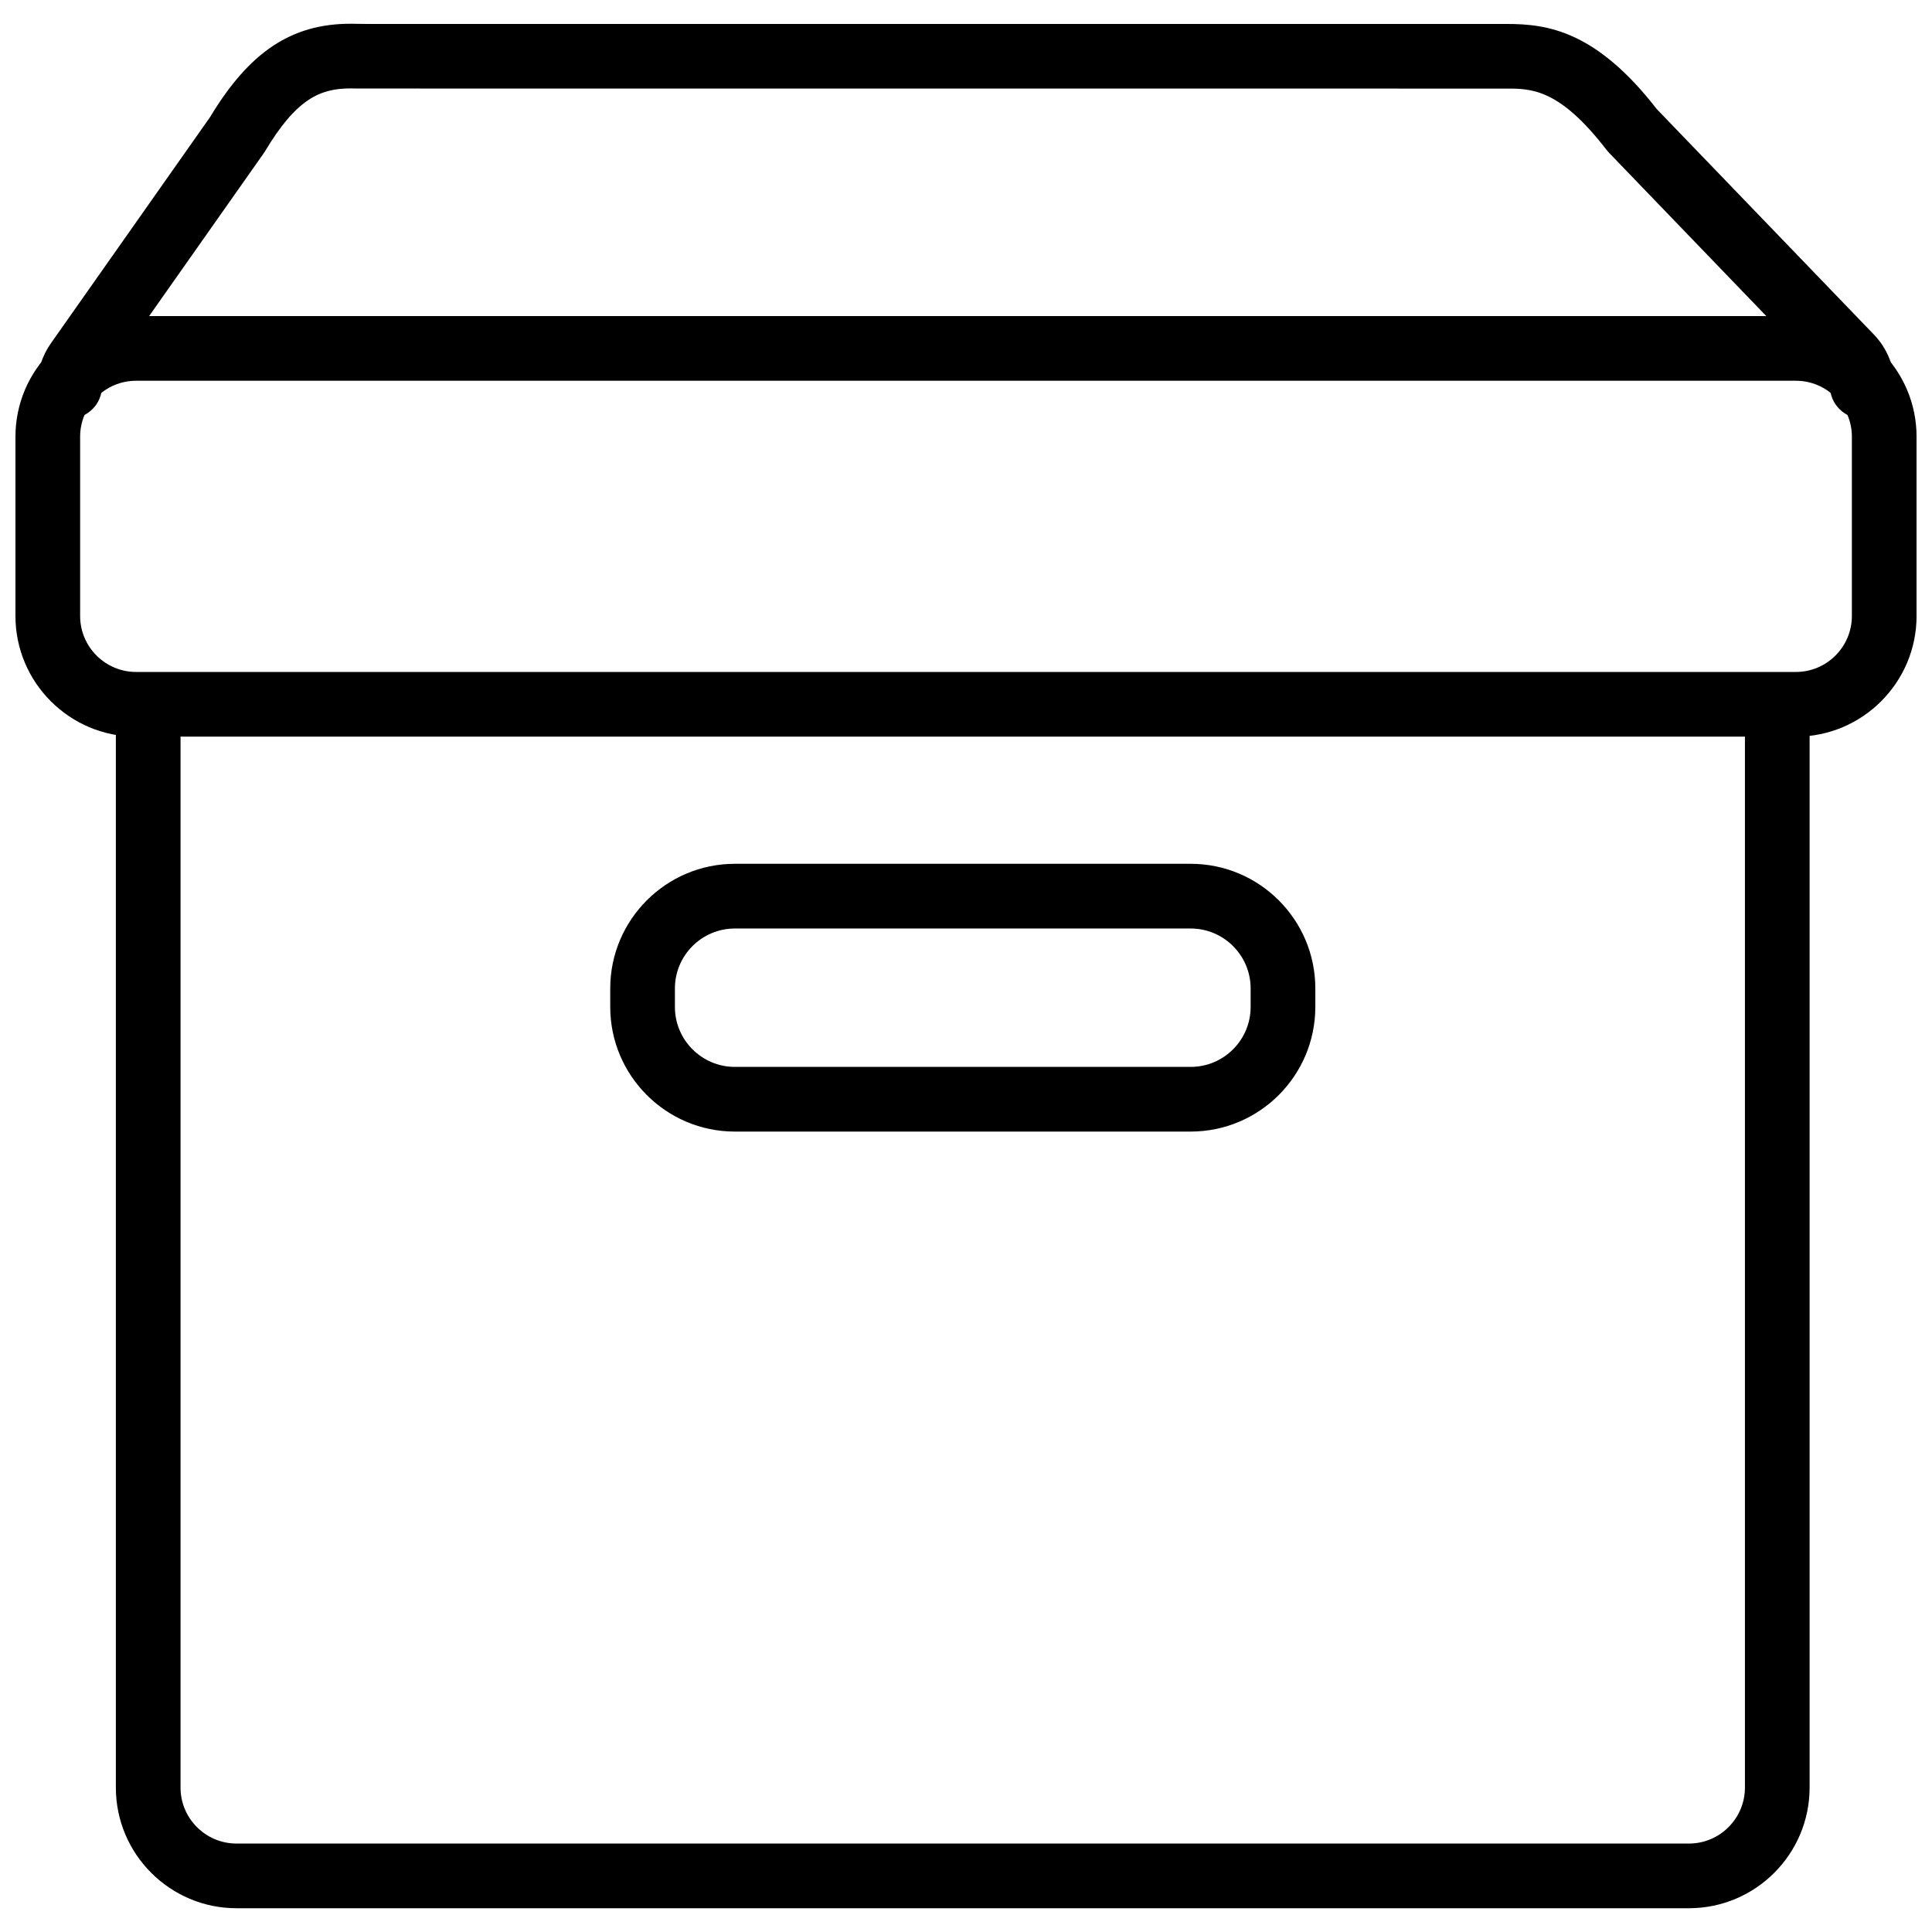 <?xml version="1.0" encoding="UTF-8"?>
<!-- The Best Svg Icon site in the world: iconSvg.co, Visit us! https://iconsvg.co -->
<svg width="800px" height="800px" version="1.1" viewBox="144 144 512 512" xmlns="http://www.w3.org/2000/svg">
 <defs>
  <clipPath id="a">
   <path d="m148.09 227h503.81v113h-503.81z"/>
  </clipPath>
 </defs>
 <path d="m637.53 254.92c-4.731 0-8.57-3.84-8.57-8.57 0-0.684-0.262-1.336-0.73-1.824l-57.859-60.078c-0.215-0.227-0.422-0.469-0.613-0.715-12.508-16.254-19.949-16.254-26.516-16.254l-304.25-0.016c-0.77-0.016-1.426-0.031-2.07-0.031-8.062 0-14.363 2.727-22.711 16.688-0.105 0.18-0.223 0.359-0.344 0.523l-42.355 60.188c-0.312 0.449-0.484 0.984-0.484 1.516 0 4.734-3.836 8.57-8.57 8.57s-8.57-3.836-8.57-8.57c0-4.098 1.25-8.035 3.613-11.387l42.164-59.922c10.449-17.34 21.602-24.746 37.258-24.746 0.77 0 1.551 0.016 2.352 0.035l1.785 0.016 302.19 0.004c10.793 0 23.645 1.754 39.797 22.547l57.527 59.738c3.566 3.691 5.531 8.57 5.531 13.719 0 4.731-3.84 8.57-8.574 8.57z"/>
 <path d="m591.59 649.7h-384.91c-17.633 0-31.977-14.344-31.977-31.977v-283.49c0-4.731 3.84-8.57 8.57-8.57 4.731 0 8.57 3.84 8.57 8.57v283.49c0 8.184 6.656 14.836 14.836 14.836h384.91c8.184 0 14.836-6.656 14.836-14.836v-283.49c0-4.731 3.84-8.57 8.57-8.57s8.57 3.84 8.57 8.57v283.49c0.004 17.637-14.344 31.977-31.977 31.977z"/>
 <g clip-path="url(#a)">
  <path d="m619.92 339.22h-439.85c-17.633 0-31.977-14.348-31.977-31.98v-47.504c0-17.629 14.344-31.977 31.977-31.977h439.86c17.633 0 31.98 14.348 31.98 31.977v47.504c-0.004 17.633-14.352 31.98-31.984 31.98zm-439.85-94.316c-8.184 0-14.836 6.656-14.836 14.832v47.504c0 8.184 6.656 14.836 14.836 14.836h439.86c8.184 0 14.836-6.656 14.836-14.836v-47.504c0-8.176-6.656-14.832-14.836-14.832z"/>
 </g>
 <path d="m459.54 443.88h-120.79c-18.211 0-33.031-14.816-33.031-33.035v-4.898c0-18.207 14.816-33.031 33.031-33.031h120.79c18.219 0 33.035 14.816 33.035 33.031v4.898c-0.004 18.219-14.816 33.035-33.039 33.035zm-120.79-53.816c-8.762 0-15.891 7.129-15.891 15.887v4.898c0 8.762 7.129 15.891 15.891 15.891h120.79c8.766 0 15.891-7.129 15.891-15.891v-4.898c0-8.758-7.125-15.887-15.891-15.887z"/>
</svg>